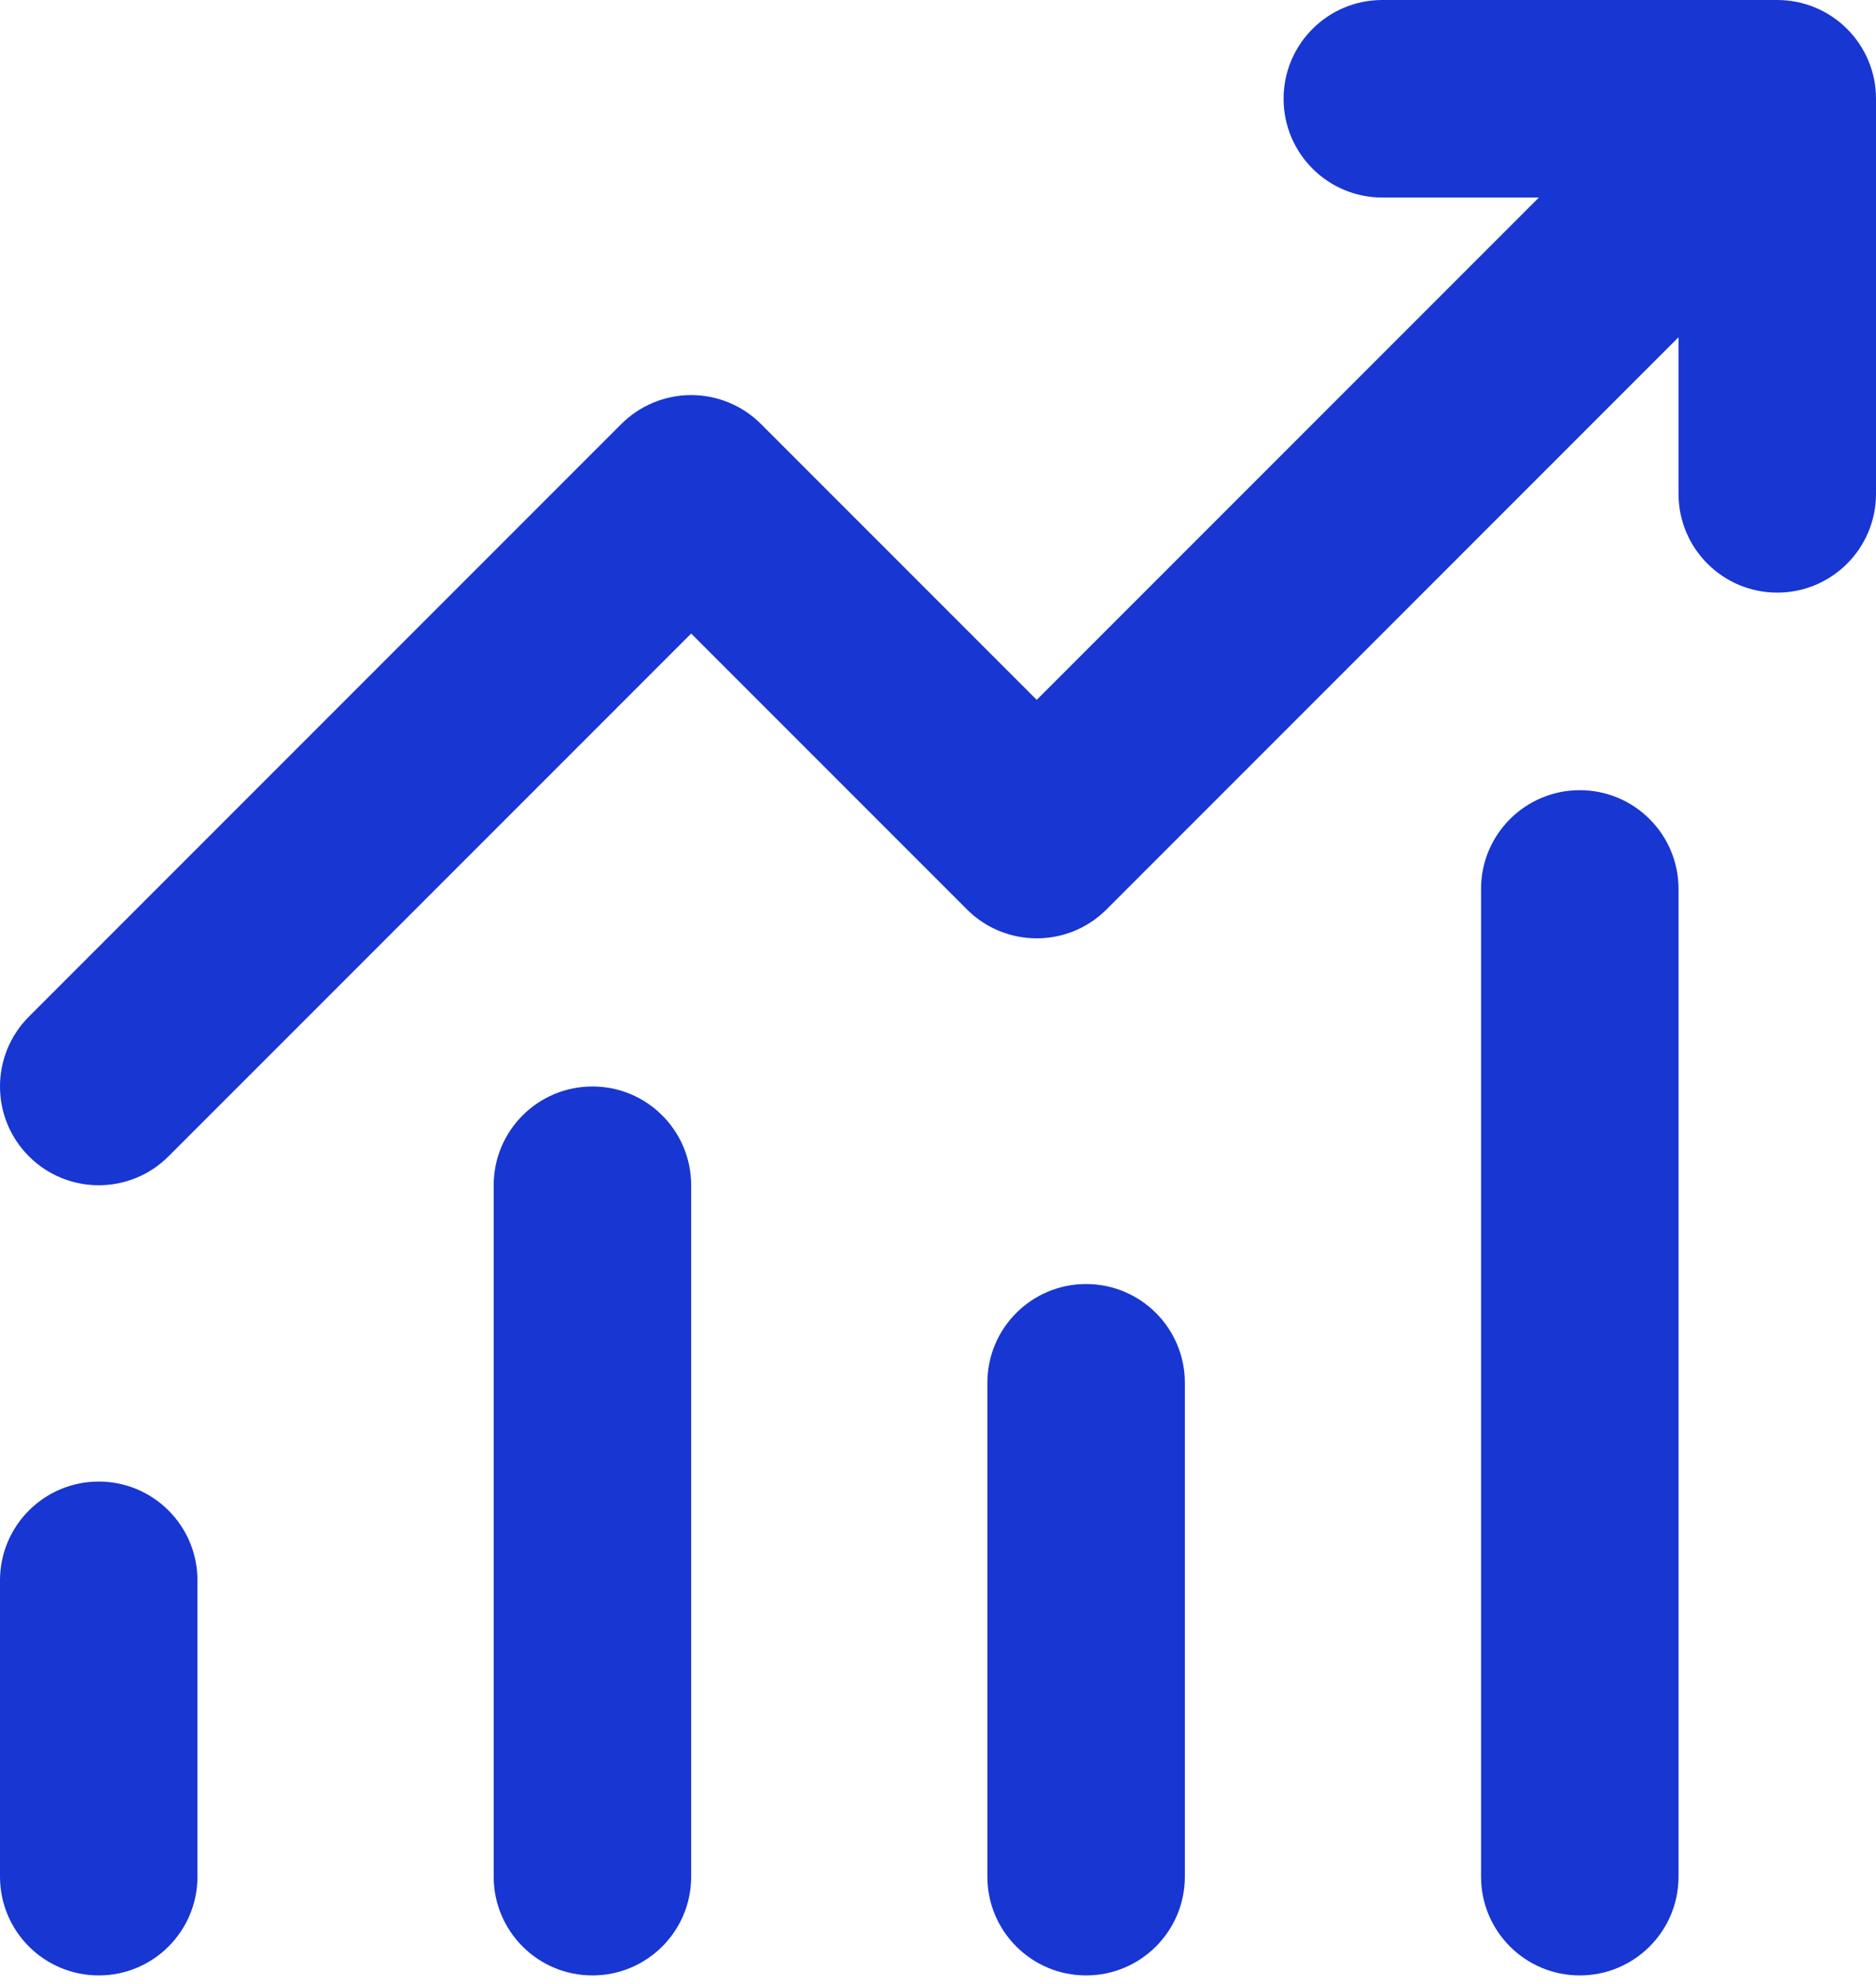 <svg width="70" height="74" viewBox="0 0 70 74" fill="none" xmlns="http://www.w3.org/2000/svg">
<path d="M51.579 7.368C49.544 7.368 47.895 5.719 47.895 3.684C47.895 1.649 49.544 0 51.579 0H66.316C68.35 0 70 1.649 70 3.684V18.421C70 20.456 68.35 22.105 66.316 22.105C64.281 22.105 62.632 20.456 62.632 18.421V12.579L41.289 33.921C39.851 35.36 37.518 35.36 36.079 33.921L25.79 23.631L6.289 43.131C4.851 44.57 2.518 44.57 1.079 43.131C-0.36 41.693 -0.36 39.36 1.079 37.921L23.184 15.816C23.875 15.125 24.812 14.737 25.79 14.737C26.767 14.737 27.704 15.125 28.395 15.816L38.684 26.105L57.421 7.368H51.579ZM7.368 58.947V70C7.368 72.035 5.719 73.684 3.684 73.684C1.649 73.684 1.09798e-07 72.035 1.09798e-07 70V58.947C1.09798e-07 56.913 1.649 55.263 3.684 55.263C5.719 55.263 7.368 56.913 7.368 58.947ZM25.79 44.211C25.79 42.176 24.14 40.526 22.105 40.526C20.07 40.526 18.421 42.176 18.421 44.211V70C18.421 72.035 20.07 73.684 22.105 73.684C24.14 73.684 25.79 72.035 25.79 70V44.211ZM40.526 47.895C42.561 47.895 44.211 49.544 44.211 51.579V70C44.211 72.035 42.561 73.684 40.526 73.684C38.492 73.684 36.842 72.035 36.842 70V51.579C36.842 49.544 38.492 47.895 40.526 47.895ZM62.632 33.158C62.632 31.123 60.982 29.474 58.947 29.474C56.913 29.474 55.263 31.123 55.263 33.158V70C55.263 72.035 56.913 73.684 58.947 73.684C60.982 73.684 62.632 72.035 62.632 70V33.158Z" fill="#1736D2"/>
</svg>
